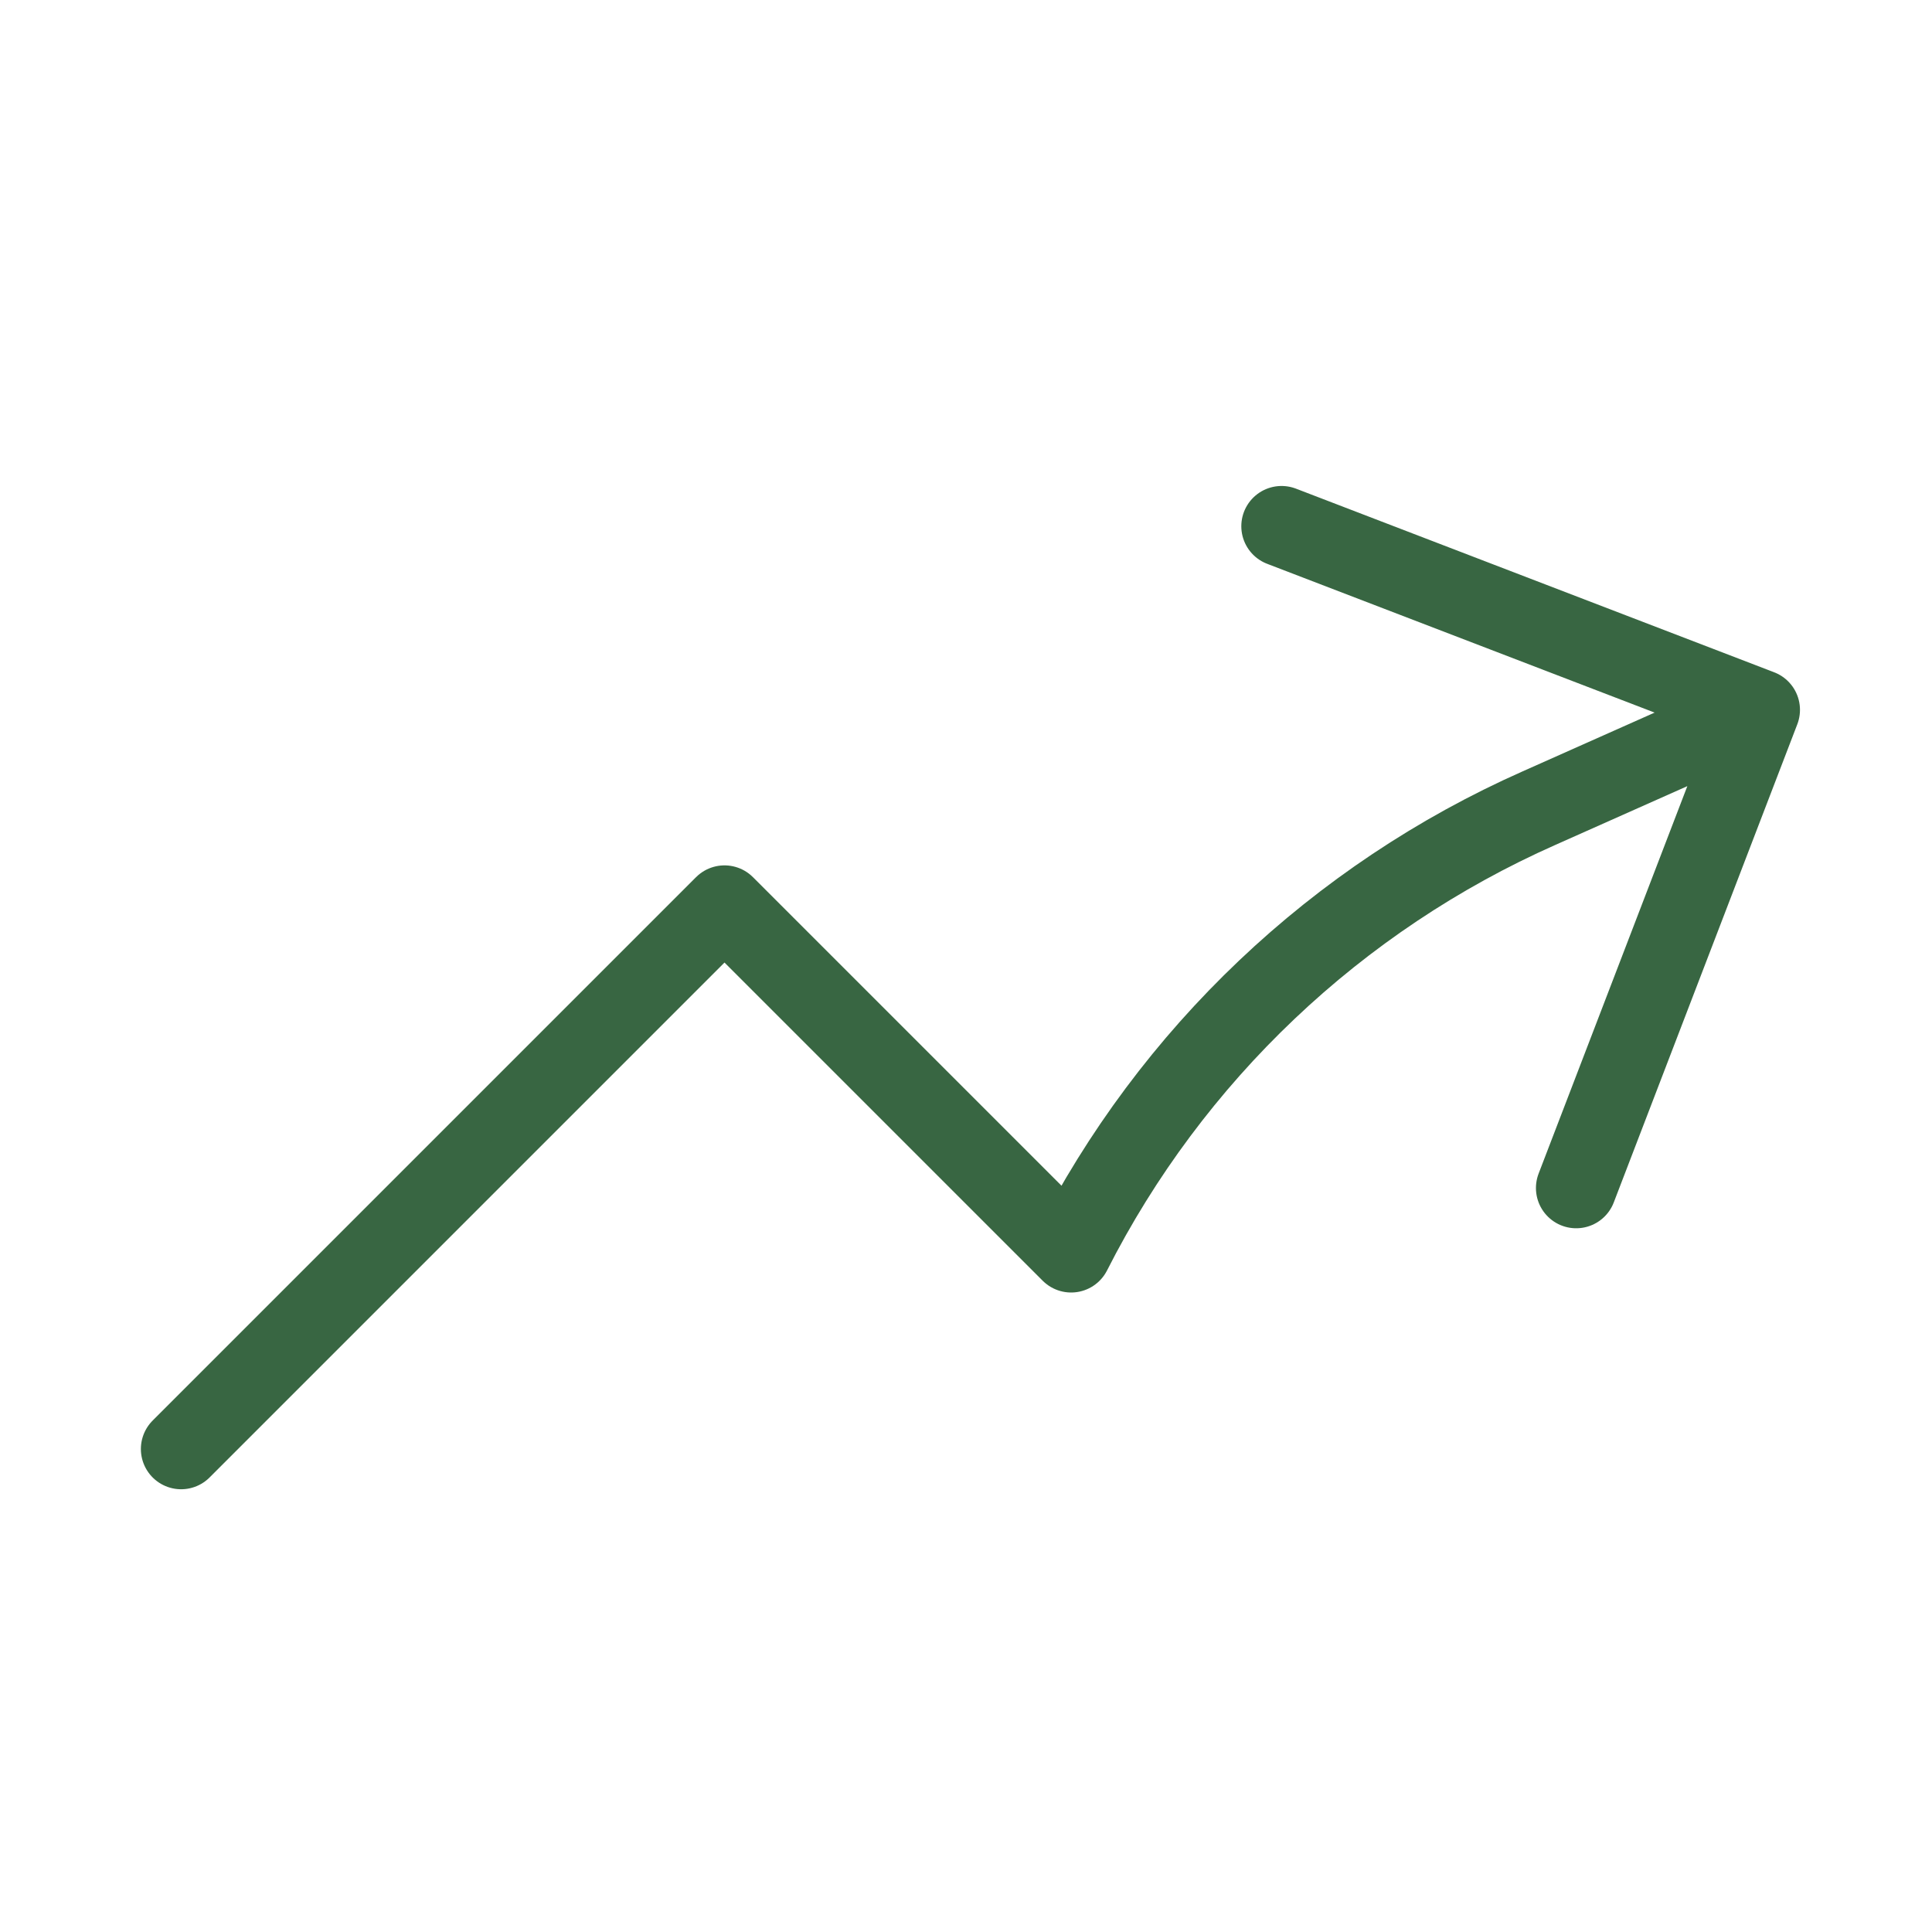 <svg width="24" height="24" viewBox="0 0 24 24" fill="none" xmlns="http://www.w3.org/2000/svg">
<path d="M2.25 18L9 11.25L13.306 15.556C14.551 13.102 16.605 11.153 19.12 10.038L21.86 8.818M21.86 8.818L15.92 6.537M21.86 8.818L19.58 14.758" stroke="#386642" stroke-linecap="round" stroke-linejoin="round"/>
</svg>
